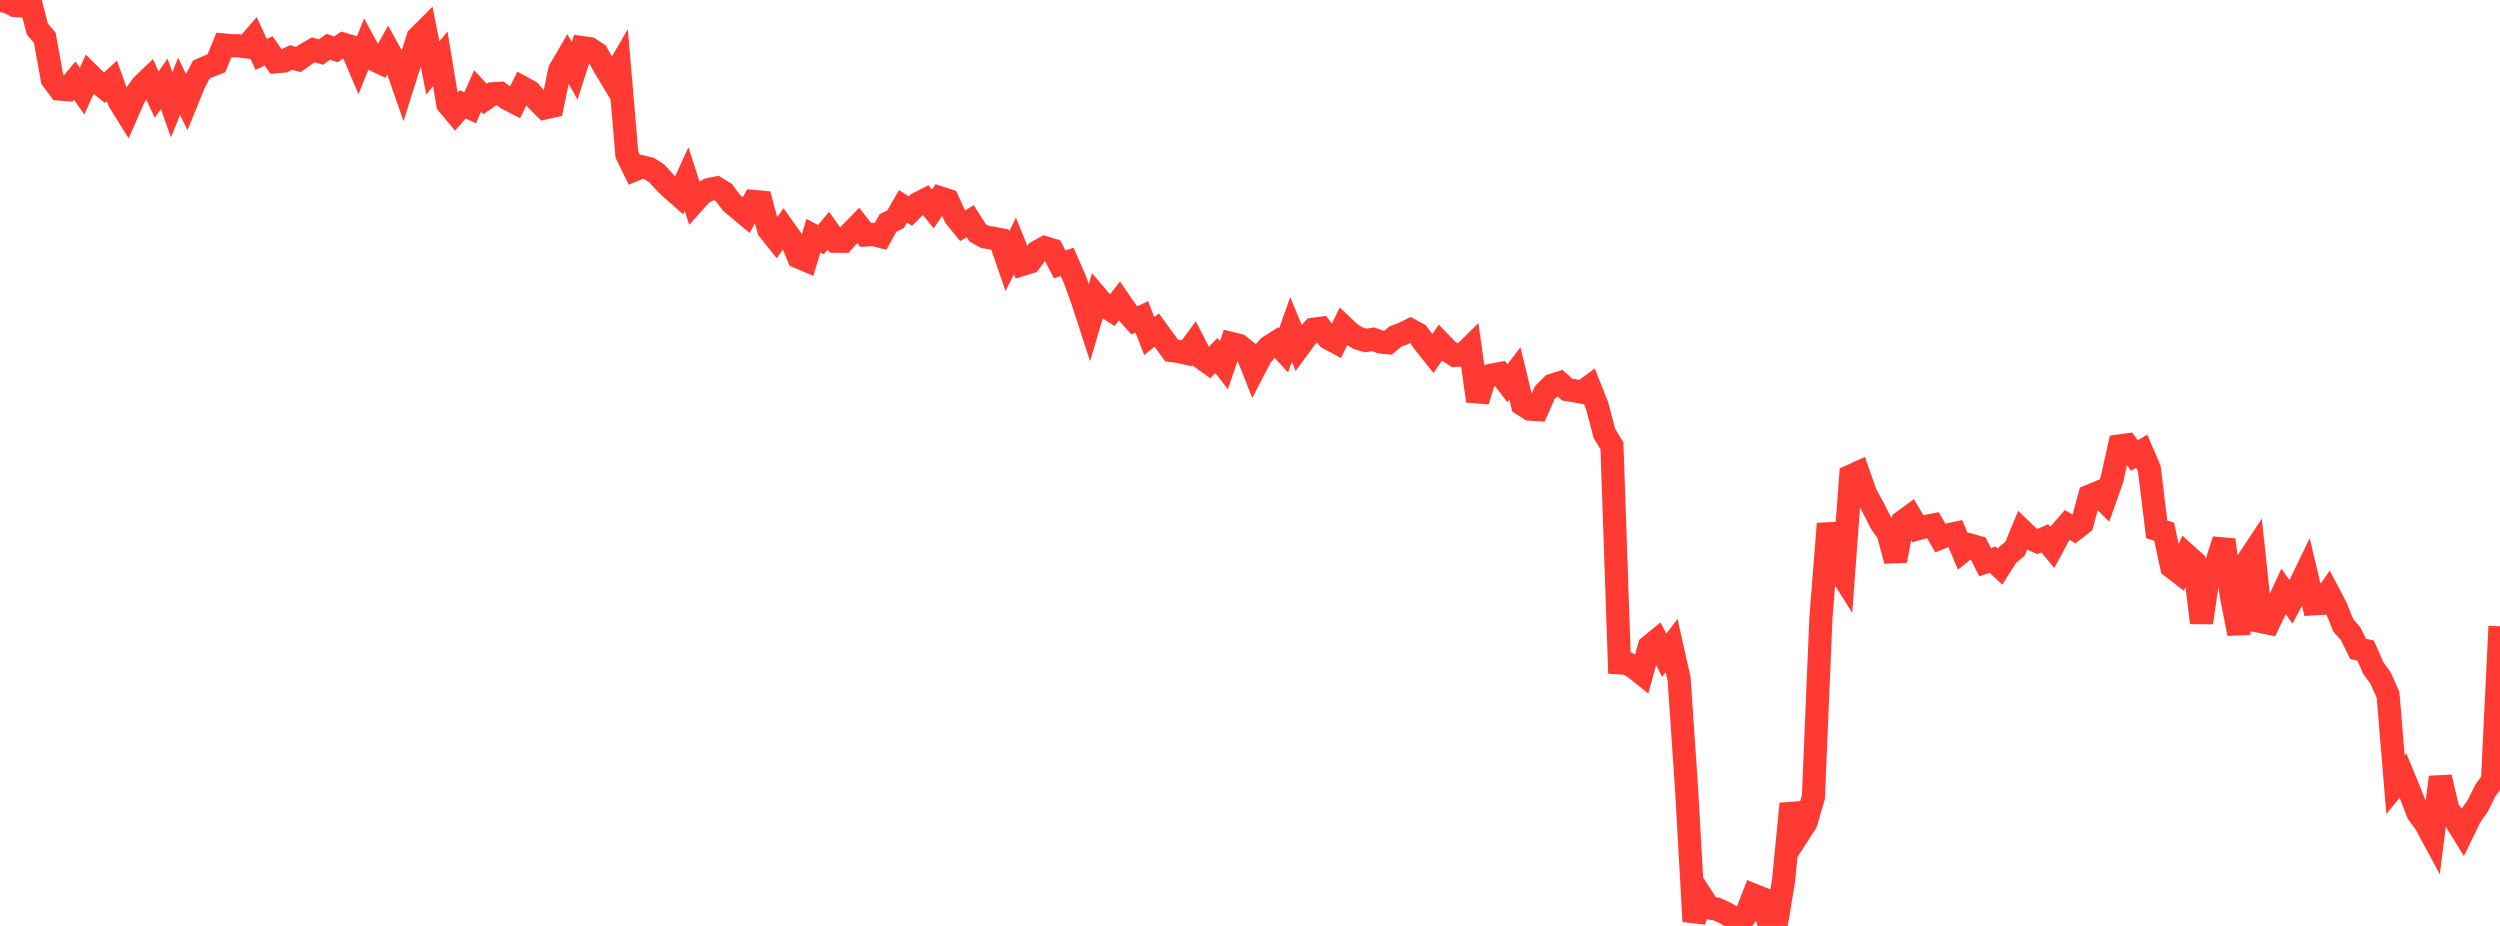 <?xml version="1.0" standalone="no"?>
<!DOCTYPE svg PUBLIC "-//W3C//DTD SVG 1.1//EN" "http://www.w3.org/Graphics/SVG/1.1/DTD/svg11.dtd">

<svg width="135" height="50" viewBox="0 0 135 50" preserveAspectRatio="none" 
  xmlns="http://www.w3.org/2000/svg"
  xmlns:xlink="http://www.w3.org/1999/xlink">


<polyline points="0.0, 0.0 0.403, 0.099 0.806, 0.298 1.209, 0.324 1.612, 0.009 2.015, 1.563 2.418, 2.04 2.821, 4.276 3.224, 4.809 3.627, 4.841 4.03, 4.351 4.433, 4.925 4.836, 4.024 5.239, 4.418 5.642, 4.74 6.045, 4.369 6.448, 5.489 6.851, 6.137 7.254, 5.216 7.657, 4.635 8.06, 4.247 8.463, 5.109 8.866, 4.525 9.269, 5.659 9.672, 4.661 10.075, 5.496 10.478, 4.507 10.881, 3.748 11.284, 3.574 11.687, 3.418 12.09, 2.429 12.493, 2.467 12.896, 2.474 13.299, 2.527 13.701, 2.063 14.104, 2.94 14.507, 2.749 14.91, 3.333 15.313, 3.301 15.716, 3.104 16.119, 3.215 16.522, 2.923 16.925, 2.691 17.328, 2.812 17.731, 2.525 18.134, 2.669 18.537, 2.388 18.94, 2.51 19.343, 3.456 19.746, 2.459 20.149, 3.2 20.552, 3.39 20.955, 2.67 21.358, 3.403 21.761, 4.561 22.164, 3.29 22.567, 2.031 22.97, 1.628 23.373, 3.674 23.776, 3.174 24.179, 5.612 24.582, 6.094 24.985, 5.635 25.388, 5.824 25.791, 4.911 26.194, 5.344 26.597, 5.064 27.0, 5.039 27.403, 5.332 27.806, 5.538 28.209, 4.728 28.612, 4.949 29.015, 5.42 29.418, 5.826 29.821, 5.737 30.224, 3.789 30.627, 3.1 31.03, 3.822 31.433, 2.571 31.836, 2.628 32.239, 2.889 32.642, 3.618 33.045, 4.286 33.448, 3.596 33.851, 8.347 34.254, 9.173 34.657, 9.006 35.06, 9.103 35.463, 9.36 35.866, 9.807 36.269, 10.195 36.672, 10.549 37.075, 9.669 37.478, 10.916 37.881, 10.468 38.284, 10.234 38.687, 10.154 39.09, 10.398 39.493, 10.941 39.896, 11.278 40.299, 11.614 40.701, 10.877 41.104, 10.914 41.507, 12.401 41.91, 12.905 42.313, 12.327 42.716, 12.895 43.119, 13.882 43.522, 14.052 43.925, 12.727 44.328, 12.941 44.731, 12.459 45.134, 13.025 45.537, 13.031 45.94, 12.579 46.343, 12.167 46.746, 12.688 47.149, 12.657 47.552, 12.762 47.955, 12.036 48.358, 11.842 48.761, 11.143 49.164, 11.399 49.567, 10.993 49.97, 10.787 50.373, 11.283 50.776, 10.687 51.179, 10.817 51.582, 11.705 51.985, 12.197 52.388, 11.94 52.791, 12.573 53.194, 12.796 53.597, 12.857 54.0, 12.934 54.403, 14.098 54.806, 13.28 55.209, 14.275 55.612, 14.151 56.015, 13.6 56.418, 13.376 56.821, 13.497 57.224, 14.273 57.627, 14.145 58.03, 15.06 58.433, 16.163 58.836, 17.4 59.239, 16.035 59.642, 16.513 60.045, 16.772 60.448, 16.257 60.851, 16.842 61.254, 17.3 61.657, 17.112 62.06, 18.149 62.463, 17.823 62.866, 18.377 63.269, 18.928 63.672, 18.982 64.075, 19.075 64.478, 18.532 64.881, 19.318 65.284, 19.606 65.687, 19.199 66.09, 19.72 66.493, 18.547 66.896, 18.646 67.299, 18.967 67.701, 19.985 68.104, 19.212 68.507, 18.741 68.91, 18.483 69.313, 18.923 69.716, 17.789 70.119, 18.765 70.522, 18.215 70.925, 17.781 71.328, 17.726 71.731, 18.259 72.134, 18.476 72.537, 17.642 72.94, 18.021 73.343, 18.266 73.746, 18.387 74.149, 18.322 74.552, 18.468 74.955, 18.507 75.358, 18.17 75.761, 18.019 76.164, 17.819 76.567, 18.038 76.97, 18.593 77.373, 19.097 77.776, 18.513 78.179, 18.931 78.582, 19.194 78.985, 19.164 79.388, 18.766 79.791, 21.655 80.194, 20.343 80.597, 20.249 81.0, 20.174 81.403, 20.697 81.806, 20.171 82.209, 21.833 82.612, 22.093 83.015, 22.117 83.418, 21.202 83.821, 20.803 84.224, 20.676 84.627, 21.038 85.03, 21.101 85.433, 21.178 85.836, 20.88 86.239, 21.894 86.642, 23.414 87.045, 24.07 87.448, 35.792 87.851, 35.814 88.254, 36.048 88.657, 36.37 89.06, 34.914 89.463, 34.584 89.866, 35.383 90.269, 34.861 90.672, 36.669 91.075, 42.607 91.478, 49.755 91.881, 48.398 92.284, 49.027 92.687, 49.086 93.09, 49.264 93.493, 49.488 93.896, 50.0 94.299, 49.366 94.701, 48.339 95.104, 48.501 95.507, 49.828 95.91, 49.976 96.313, 47.551 96.716, 43.403 97.119, 45.041 97.522, 44.413 97.925, 43.038 98.328, 33.389 98.731, 28.278 99.134, 30.524 99.537, 31.159 99.94, 25.709 100.343, 25.525 100.746, 26.673 101.149, 27.404 101.552, 28.205 101.955, 28.78 102.358, 30.281 102.761, 28.163 103.164, 27.865 103.567, 28.547 103.97, 28.433 104.373, 28.355 104.776, 29.048 105.179, 28.886 105.582, 28.801 105.985, 29.758 106.388, 29.435 106.791, 29.55 107.194, 30.357 107.597, 30.222 108.0, 30.6 108.403, 29.972 108.806, 29.638 109.209, 28.67 109.612, 29.058 110.015, 29.242 110.418, 29.068 110.821, 29.559 111.224, 28.809 111.627, 28.345 112.03, 28.586 112.433, 28.274 112.836, 26.789 113.239, 26.624 113.642, 27.03 114.045, 25.89 114.448, 24.082 114.851, 24.026 115.254, 24.599 115.657, 24.366 116.06, 25.304 116.463, 28.585 116.866, 28.711 117.269, 30.606 117.672, 30.915 118.075, 29.97 118.478, 30.333 118.881, 33.625 119.284, 30.863 119.687, 30.444 120.09, 29.152 120.493, 32.173 120.896, 34.219 121.299, 30.414 121.701, 29.804 122.104, 33.566 122.507, 33.648 122.91, 32.814 123.313, 31.941 123.716, 32.499 124.119, 31.747 124.522, 30.915 124.925, 32.607 125.328, 32.582 125.731, 32.009 126.134, 32.772 126.537, 33.769 126.94, 34.231 127.343, 35.046 127.746, 35.132 128.149, 36.06 128.552, 36.619 128.955, 37.522 129.358, 42.371 129.761, 41.882 130.164, 42.858 130.567, 43.9 130.97, 44.449 131.373, 45.197 131.776, 41.967 132.179, 43.674 132.582, 44.28 132.985, 44.932 133.388, 44.099 133.791, 43.528 134.194, 42.718 134.597, 42.141 135.0, 33.819" fill="none" stroke="#ff3a33" stroke-width="1.25"/>

</svg>